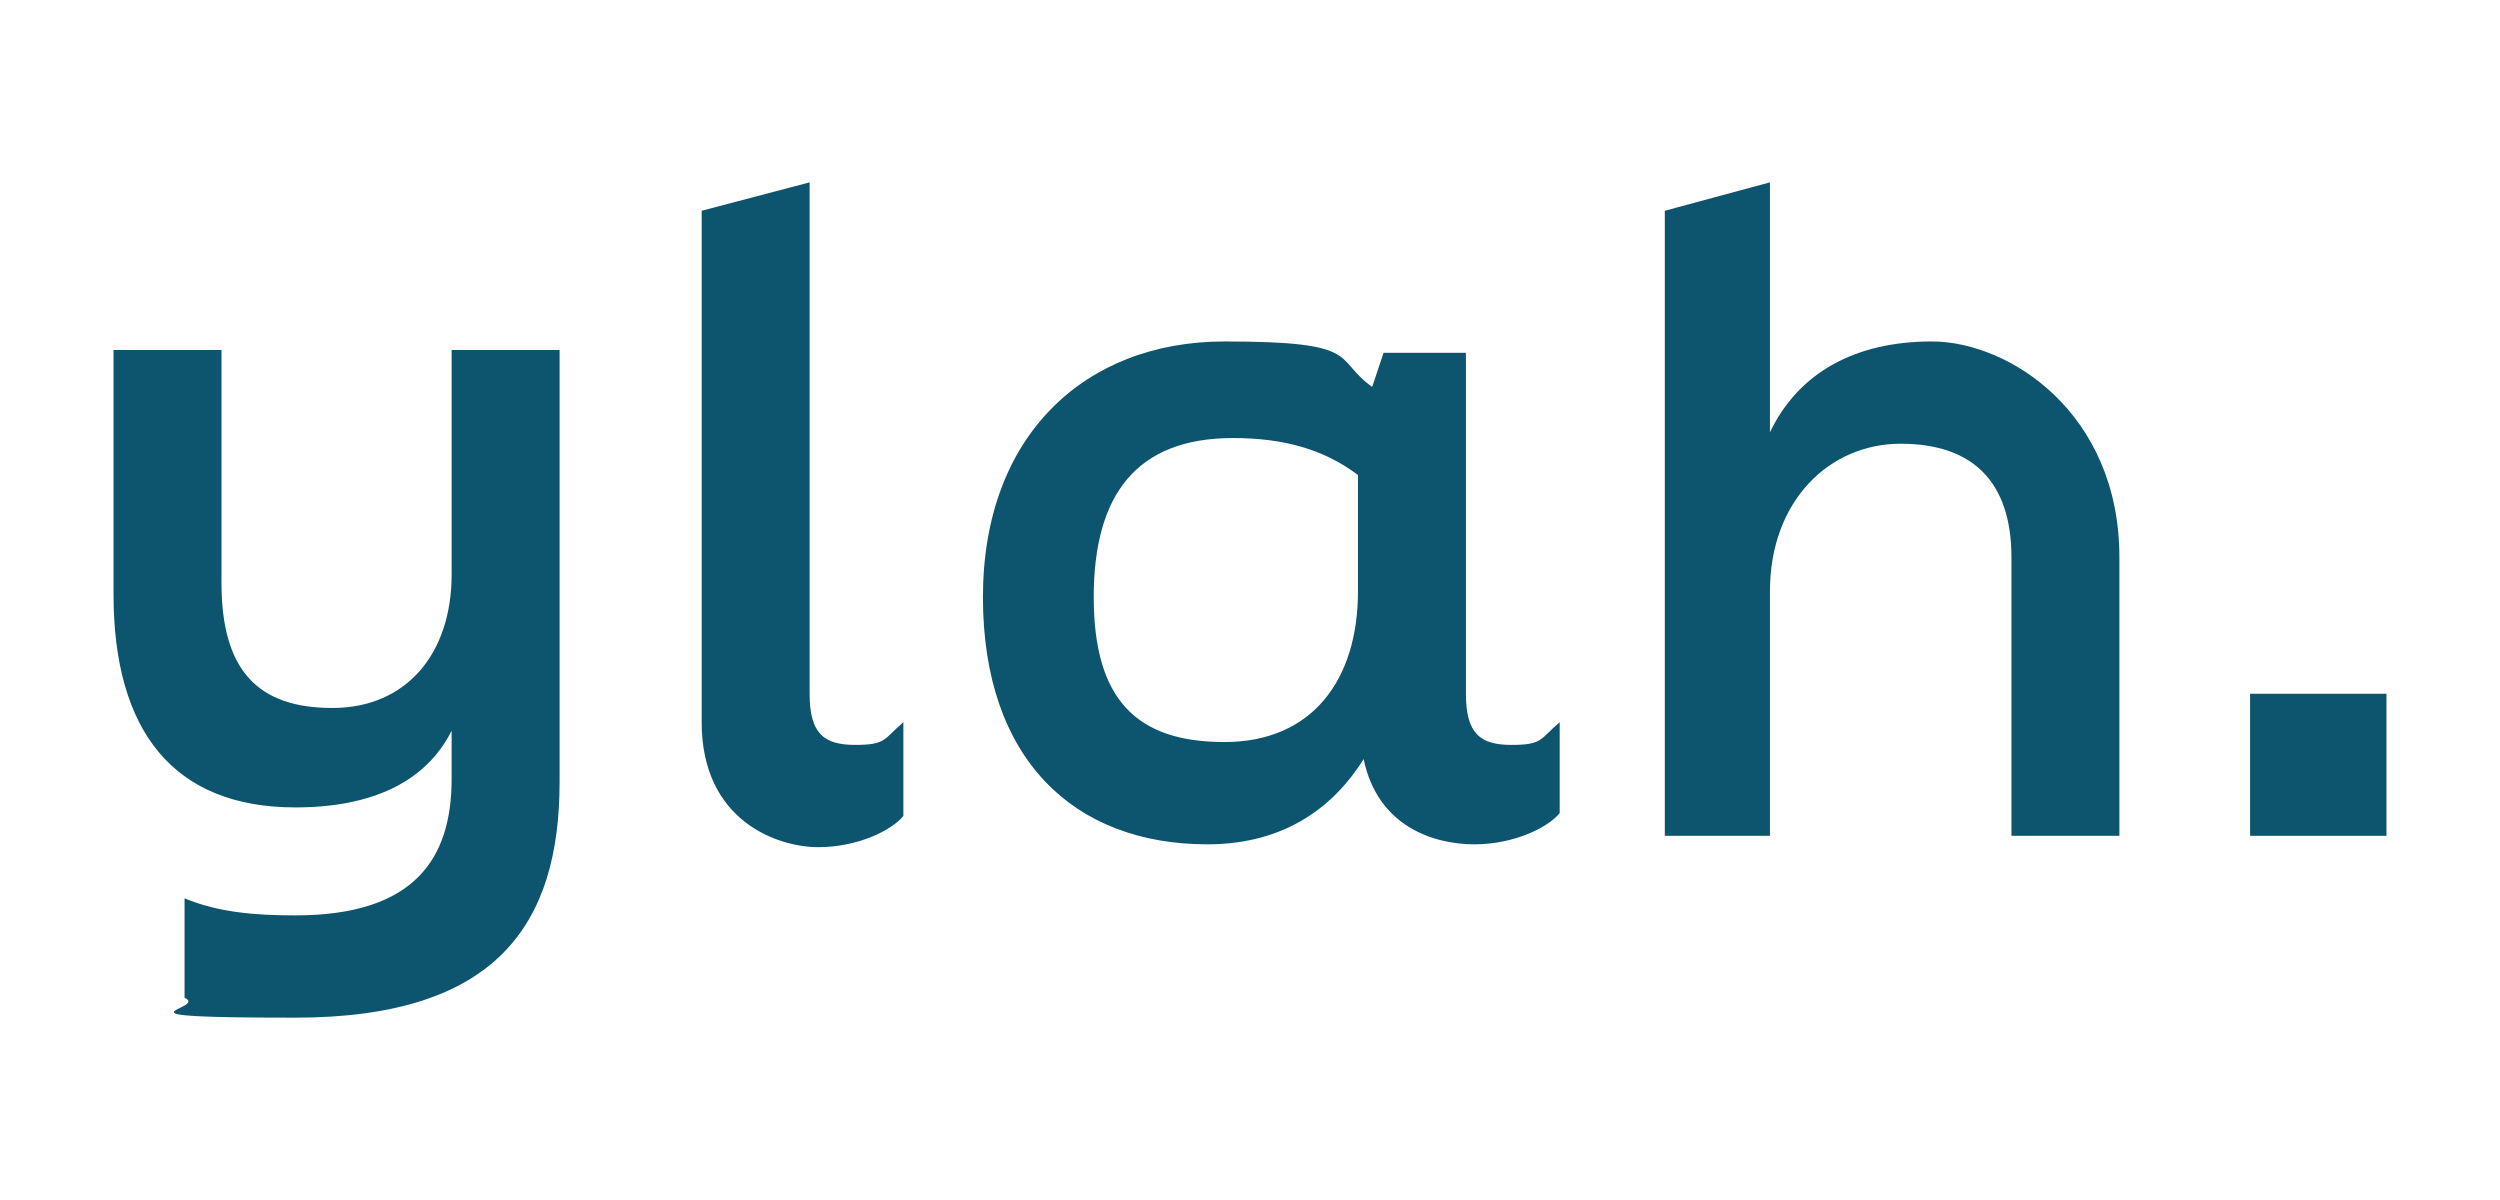 <?xml version="1.0" encoding="UTF-8"?>
<svg id="Ebene_1" xmlns="http://www.w3.org/2000/svg" width="88.194mm" height="42.333mm" version="1.1" viewBox="0 0 250 120">
  <!-- Generator: Adobe Illustrator 29.6.1, SVG Export Plug-In . SVG Version: 2.1.1 Build 9)  -->
  <defs>
    <style>
      .st0 {
        fill: #0d546e;
      }
    </style>
  </defs>
  <g id="Ebene_11" data-name="Ebene_1">
    <g>
      <path class="st0" d="M45.163,34.998h10.796v43.186c0,14.206-6.251,23.582-26.423,23.582s-8.523-.852-11.081-1.989v-9.944c3.409,1.421,7.103,1.705,11.081,1.705,11.933,0,15.626-5.682,15.626-13.638v-4.83c-2.557,5.114-7.955,7.671-15.626,7.671-12.217,0-18.183-7.671-18.183-21.309v-24.434h10.796v23.298c0,8.808,3.694,12.501,11.081,12.501s11.933-5.398,11.933-13.353v-22.161h0v-.284Z"/>
      <path class="st0" d="M70.166,71.933V21.076l10.796-2.841v51.141c0,3.978,1.421,5.114,4.546,5.114s2.841-.568,4.83-2.273v9.376c-1.136,1.421-4.546,3.125-8.523,3.125s-11.649-2.557-11.649-12.501h0v-.284Z"/>
      <path class="st0" d="M155.969,71.933v9.376c-1.136,1.421-4.546,3.125-8.523,3.125s-9.66-1.705-11.081-8.523c-2.841,4.546-7.671,8.523-15.626,8.523-13.353,0-22.445-8.523-22.445-24.718s10.228-25.57,24.15-25.57,10.796,1.705,14.774,4.546l1.136-3.409h8.239v34.094c0,3.978,1.421,5.114,4.546,5.114s2.841-.568,4.83-2.273h0v-.284ZM135.796,59.148v-11.649c-3.409-2.557-7.387-3.694-12.501-3.694-9.66,0-13.922,5.682-13.922,15.91s4.262,14.49,13.069,14.49,13.353-6.251,13.353-15.058Z"/>
      <path class="st0" d="M166.481,83.582V21.076l10.512-2.841v25.002c2.841-5.966,8.523-9.092,16.195-9.092s18.752,7.103,18.752,21.593v27.843h-10.796v-27.843c0-7.671-3.978-11.365-11.081-11.365s-13.069,5.682-13.069,14.774v24.434h-10.796.284Z"/>
      <path class="st0" d="M225.009,69.376h13.638v14.206h-13.638v-14.206Z"/>
    </g>
  </g>
</svg>